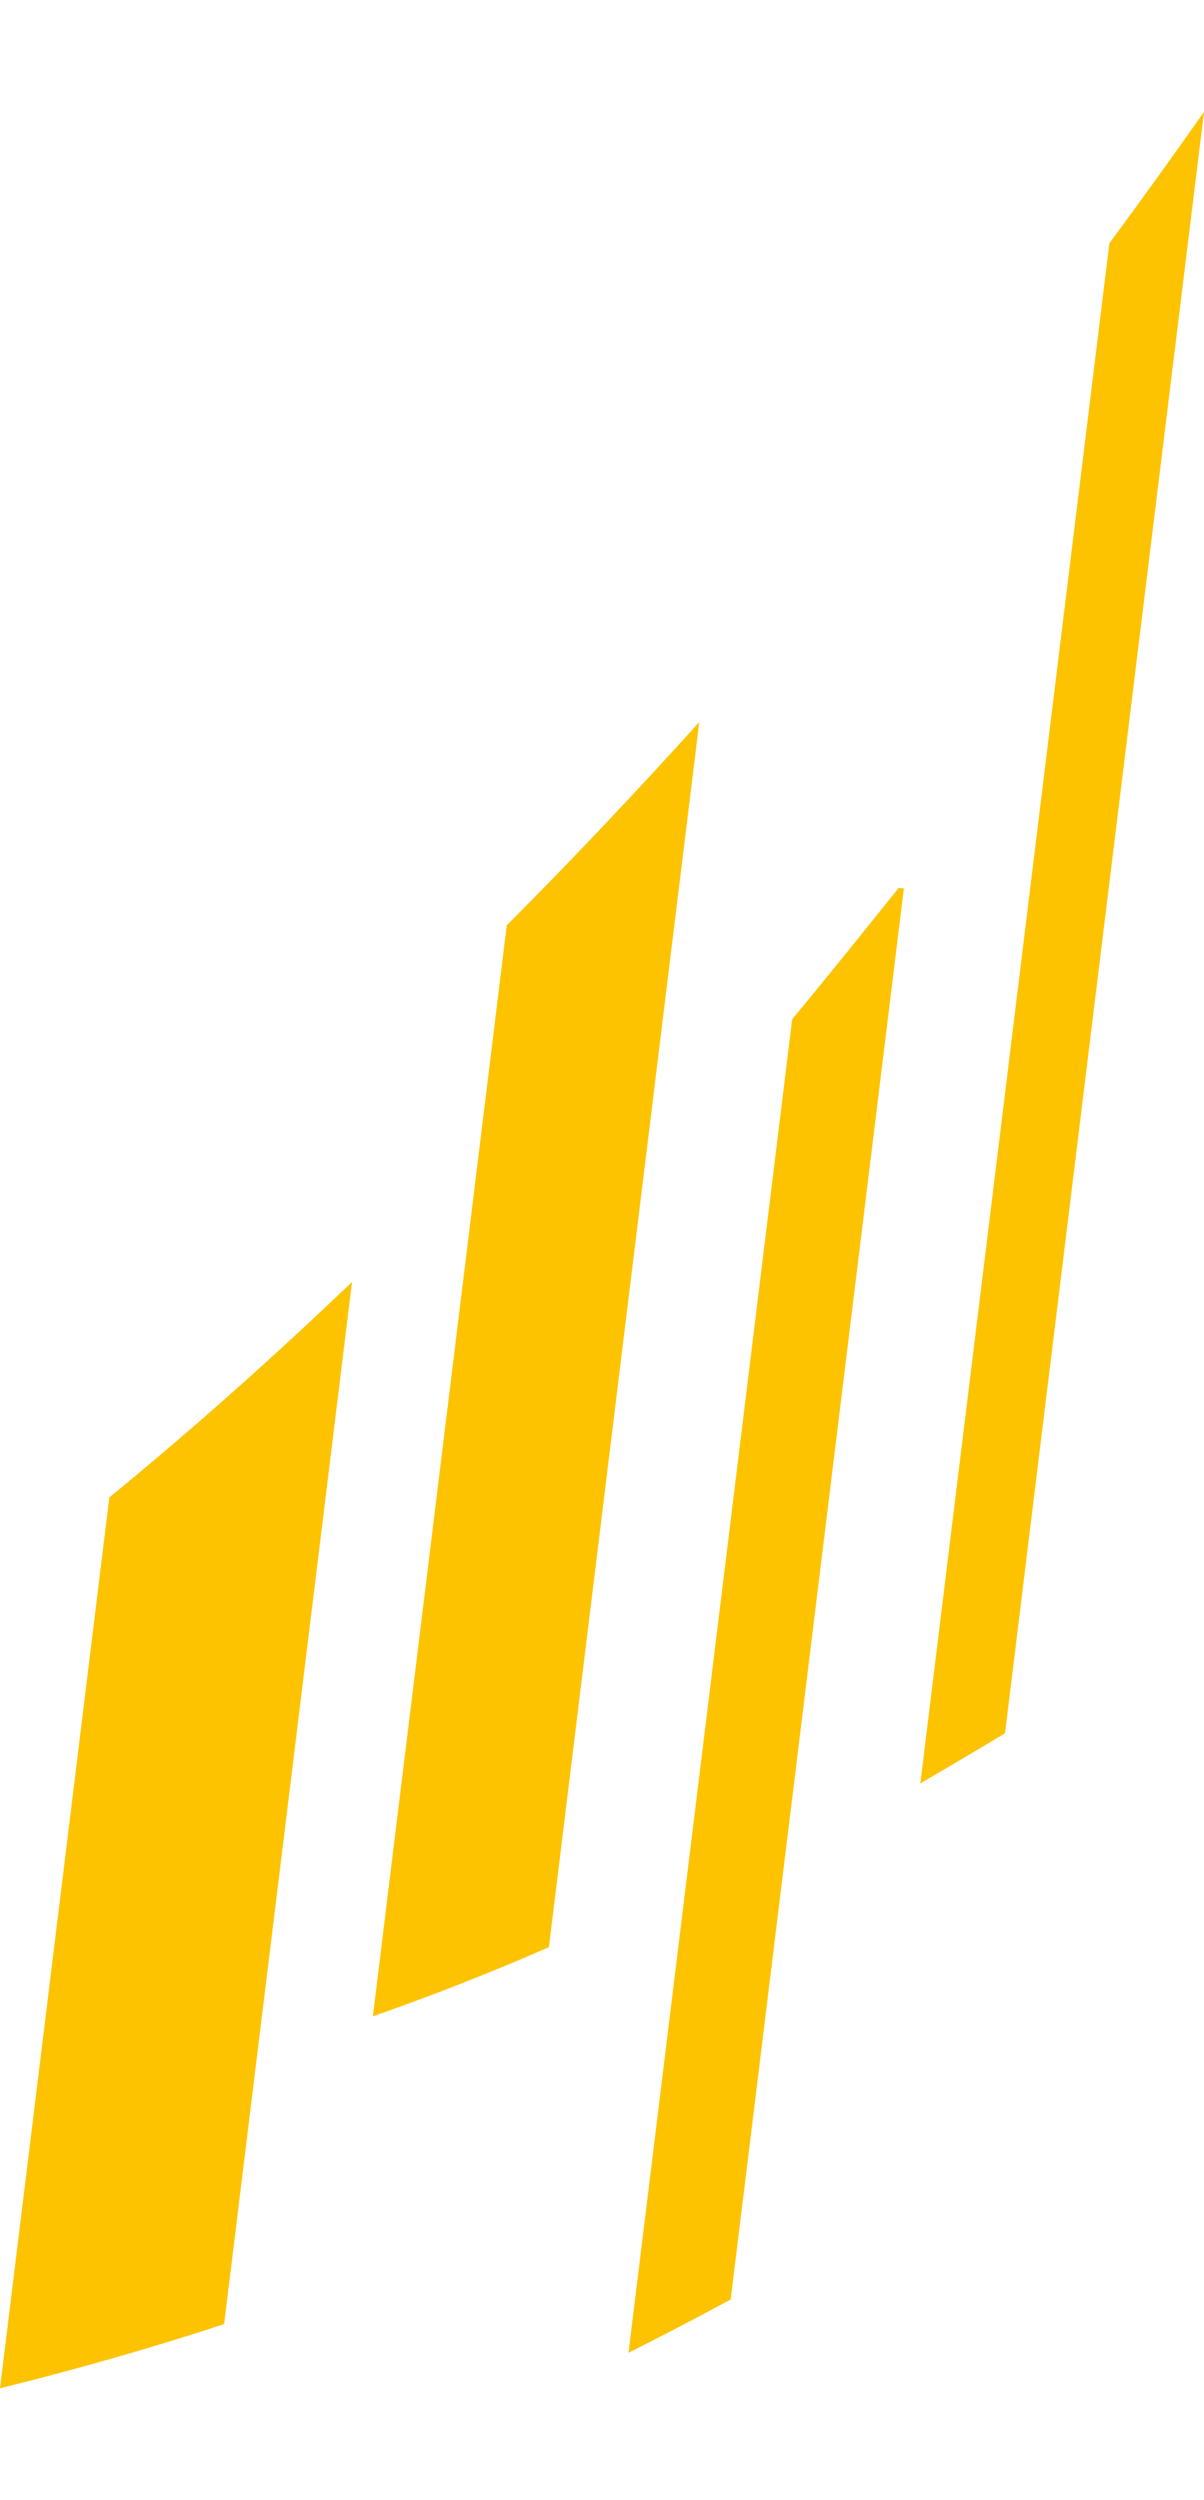 <svg xmlns="http://www.w3.org/2000/svg" xmlns:xlink="http://www.w3.org/1999/xlink" width="191" height="396.468" viewBox="0 0 191 396.468">
  <defs>
    <clipPath id="clip-path">
      <rect id="Rechteck_9" data-name="Rechteck 9" width="145.584" height="381.57" fill="none"/>
    </clipPath>
  </defs>
  <g id="Gruppe_5" data-name="Gruppe 5" transform="translate(46.502) rotate(7)">
    <g id="Gruppe_4" data-name="Gruppe 4" clip-path="url(#clip-path)">
      <path id="Pfad_16" data-name="Pfad 16" d="M0,67.656V209.994c11.6-4.42,23-9.254,34.048-14.434V29.05C23.274,42.241,11.879,55.225,0,67.656" transform="translate(0 171.577)" fill="#fdc300"/>
      <path id="Pfad_17" data-name="Pfad 17" d="M7.46,51.025V225.339c9.047-4.489,17.887-9.254,26.382-14.3V15.32C25.485,27.2,16.714,39.147,7.46,51.025" transform="translate(44.061 90.484)" fill="#fdc300"/>
      <path id="Pfad_18" data-name="Pfad 18" d="M28.457,18.54C23.9,25.93,19.2,33.527,14.23,41.262V254.319c5.111-3.384,10.083-6.837,15.056-10.359V18.54Z" transform="translate(84.046 109.502)" fill="#fdc300"/>
      <path id="Pfad_19" data-name="Pfad 19" d="M31.652,0c-3.729,6.975-7.8,14.434-12.362,22.514v246.07c4.144-3.177,8.287-6.354,12.362-9.531Z" transform="translate(113.932)" fill="#fdc300"/>
    </g>
  </g>
</svg>
